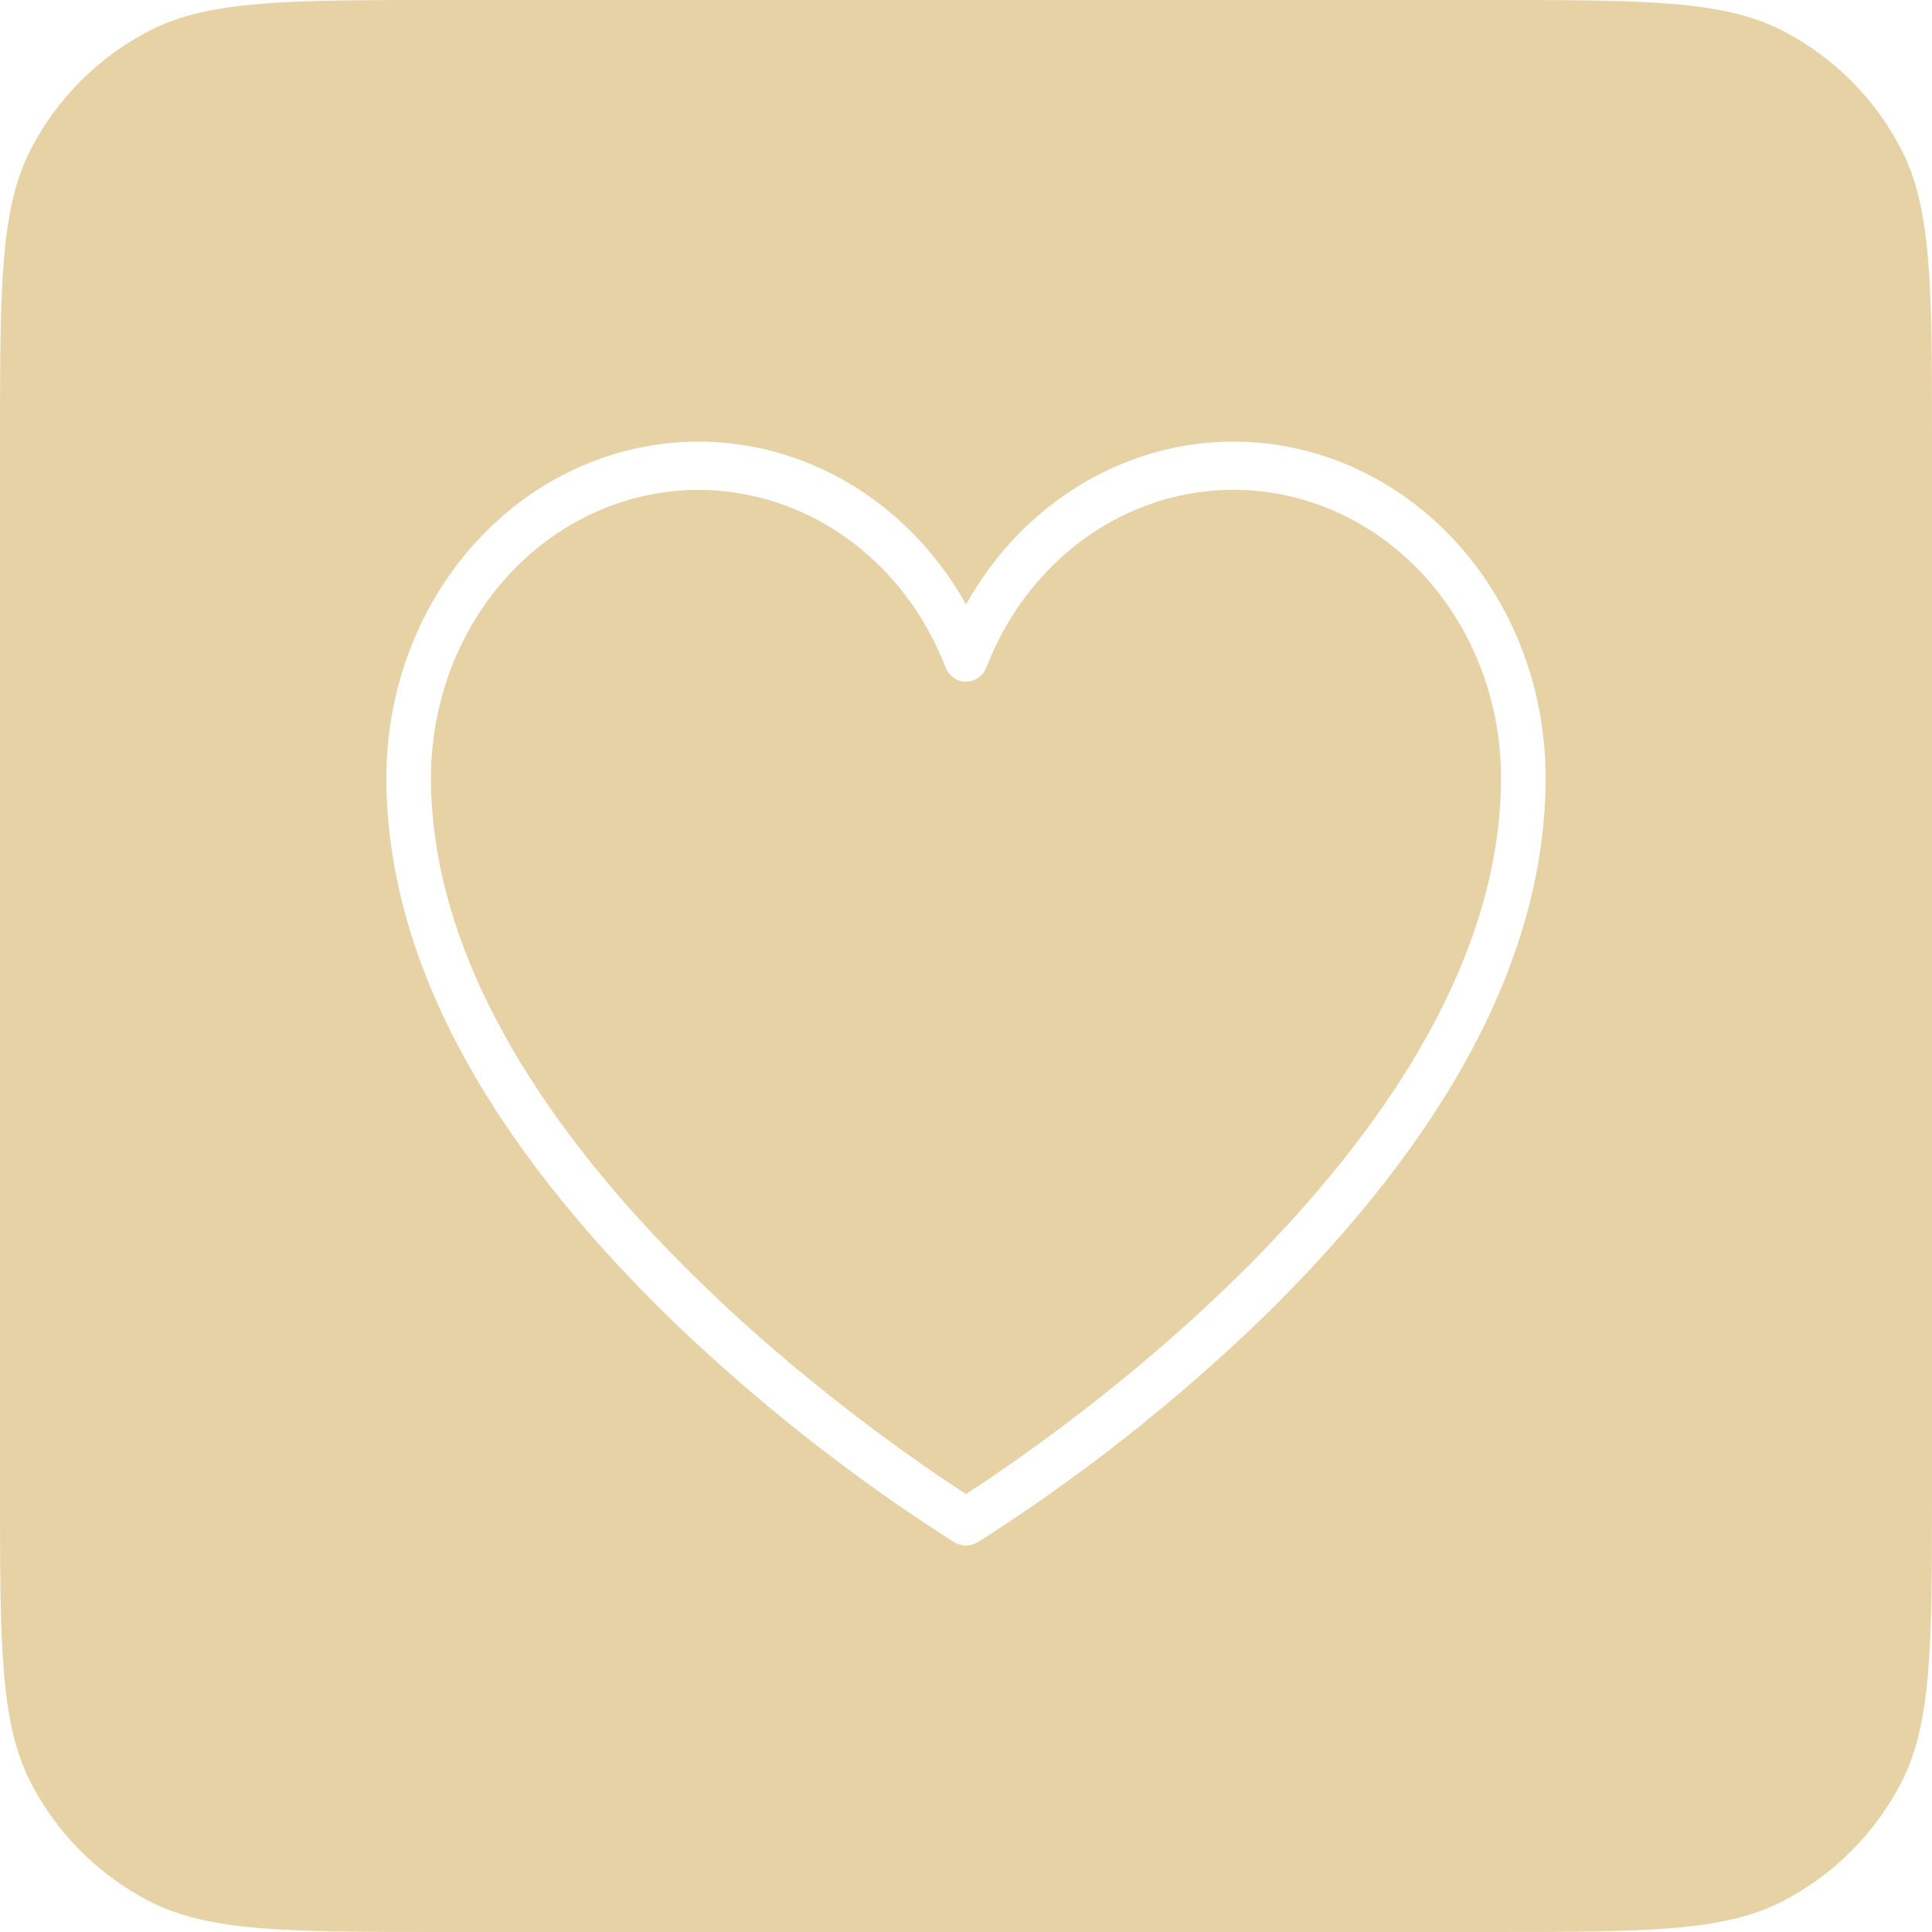 <?xml version="1.0" encoding="UTF-8"?> <svg xmlns="http://www.w3.org/2000/svg" width="35" height="35" viewBox="0 0 35 35" fill="none"><g filter="url(#filter0_b_181_298)"><path fill-rule="evenodd" clip-rule="evenodd" d="M0.563 2.695C0 3.779 0 5.203 0 8.05V26.95C0 29.797 0 31.221 0.563 32.305C1.037 33.218 1.782 33.963 2.695 34.437C3.779 35 5.203 35 8.05 35H26.95C29.797 35 31.221 35 32.305 34.437C33.218 33.963 33.963 33.218 34.437 32.305C35 31.221 35 29.797 35 26.95V8.05C35 5.203 35 3.779 34.437 2.695C33.963 1.782 33.218 1.037 32.305 0.563C31.221 0 29.797 0 26.95 0H8.05C5.203 0 3.779 0 2.695 0.563C1.782 1.037 1.037 1.782 0.563 2.695ZM17.298 27.946C17.361 27.979 17.43 27.997 17.5 28C17.57 27.997 17.639 27.979 17.702 27.946C19.526 26.788 21.24 25.442 22.821 23.925C26.253 20.589 28 17.286 28 14.091C28.001 12.76 27.597 11.466 26.849 10.405C26.101 9.345 25.051 8.579 23.86 8.222C22.668 7.866 21.401 7.94 20.253 8.433C19.104 8.925 18.137 9.81 17.5 10.951C16.863 9.81 15.896 8.925 14.747 8.433C13.599 7.94 12.332 7.866 11.14 8.222C9.949 8.579 8.899 9.345 8.151 10.405C7.403 11.466 6.999 12.76 7 14.091C7 17.286 8.747 20.589 12.179 23.925C13.76 25.442 15.474 26.788 17.298 27.946ZM9.227 10.403C10.136 9.425 11.369 8.875 12.654 8.875C13.61 8.875 14.545 9.179 15.341 9.75C16.137 10.32 16.758 11.131 17.126 12.081C17.157 12.161 17.209 12.229 17.275 12.277C17.342 12.325 17.42 12.35 17.5 12.35C17.58 12.35 17.658 12.325 17.725 12.277C17.791 12.229 17.843 12.161 17.874 12.081C18.305 10.968 19.081 10.05 20.07 9.484C21.059 8.918 22.2 8.738 23.299 8.975C24.397 9.212 25.385 9.851 26.095 10.784C26.805 11.717 27.193 12.885 27.192 14.091C27.192 20.578 18.893 26.164 17.5 27.066C16.107 26.164 7.808 20.578 7.808 14.091C7.808 12.708 8.318 11.381 9.227 10.403Z" fill="#D7B46A" fill-opacity="0.6"></path></g><defs><filter id="filter0_b_181_298" x="-10" y="-10" width="55" height="55" filterUnits="userSpaceOnUse" color-interpolation-filters="sRGB"><feFlood flood-opacity="0" result="BackgroundImageFix"></feFlood><feGaussianBlur in="BackgroundImageFix" stdDeviation="5"></feGaussianBlur><feComposite in2="SourceAlpha" operator="in" result="effect1_backgroundBlur_181_298"></feComposite><feBlend mode="normal" in="SourceGraphic" in2="effect1_backgroundBlur_181_298" result="shape"></feBlend></filter></defs></svg> 